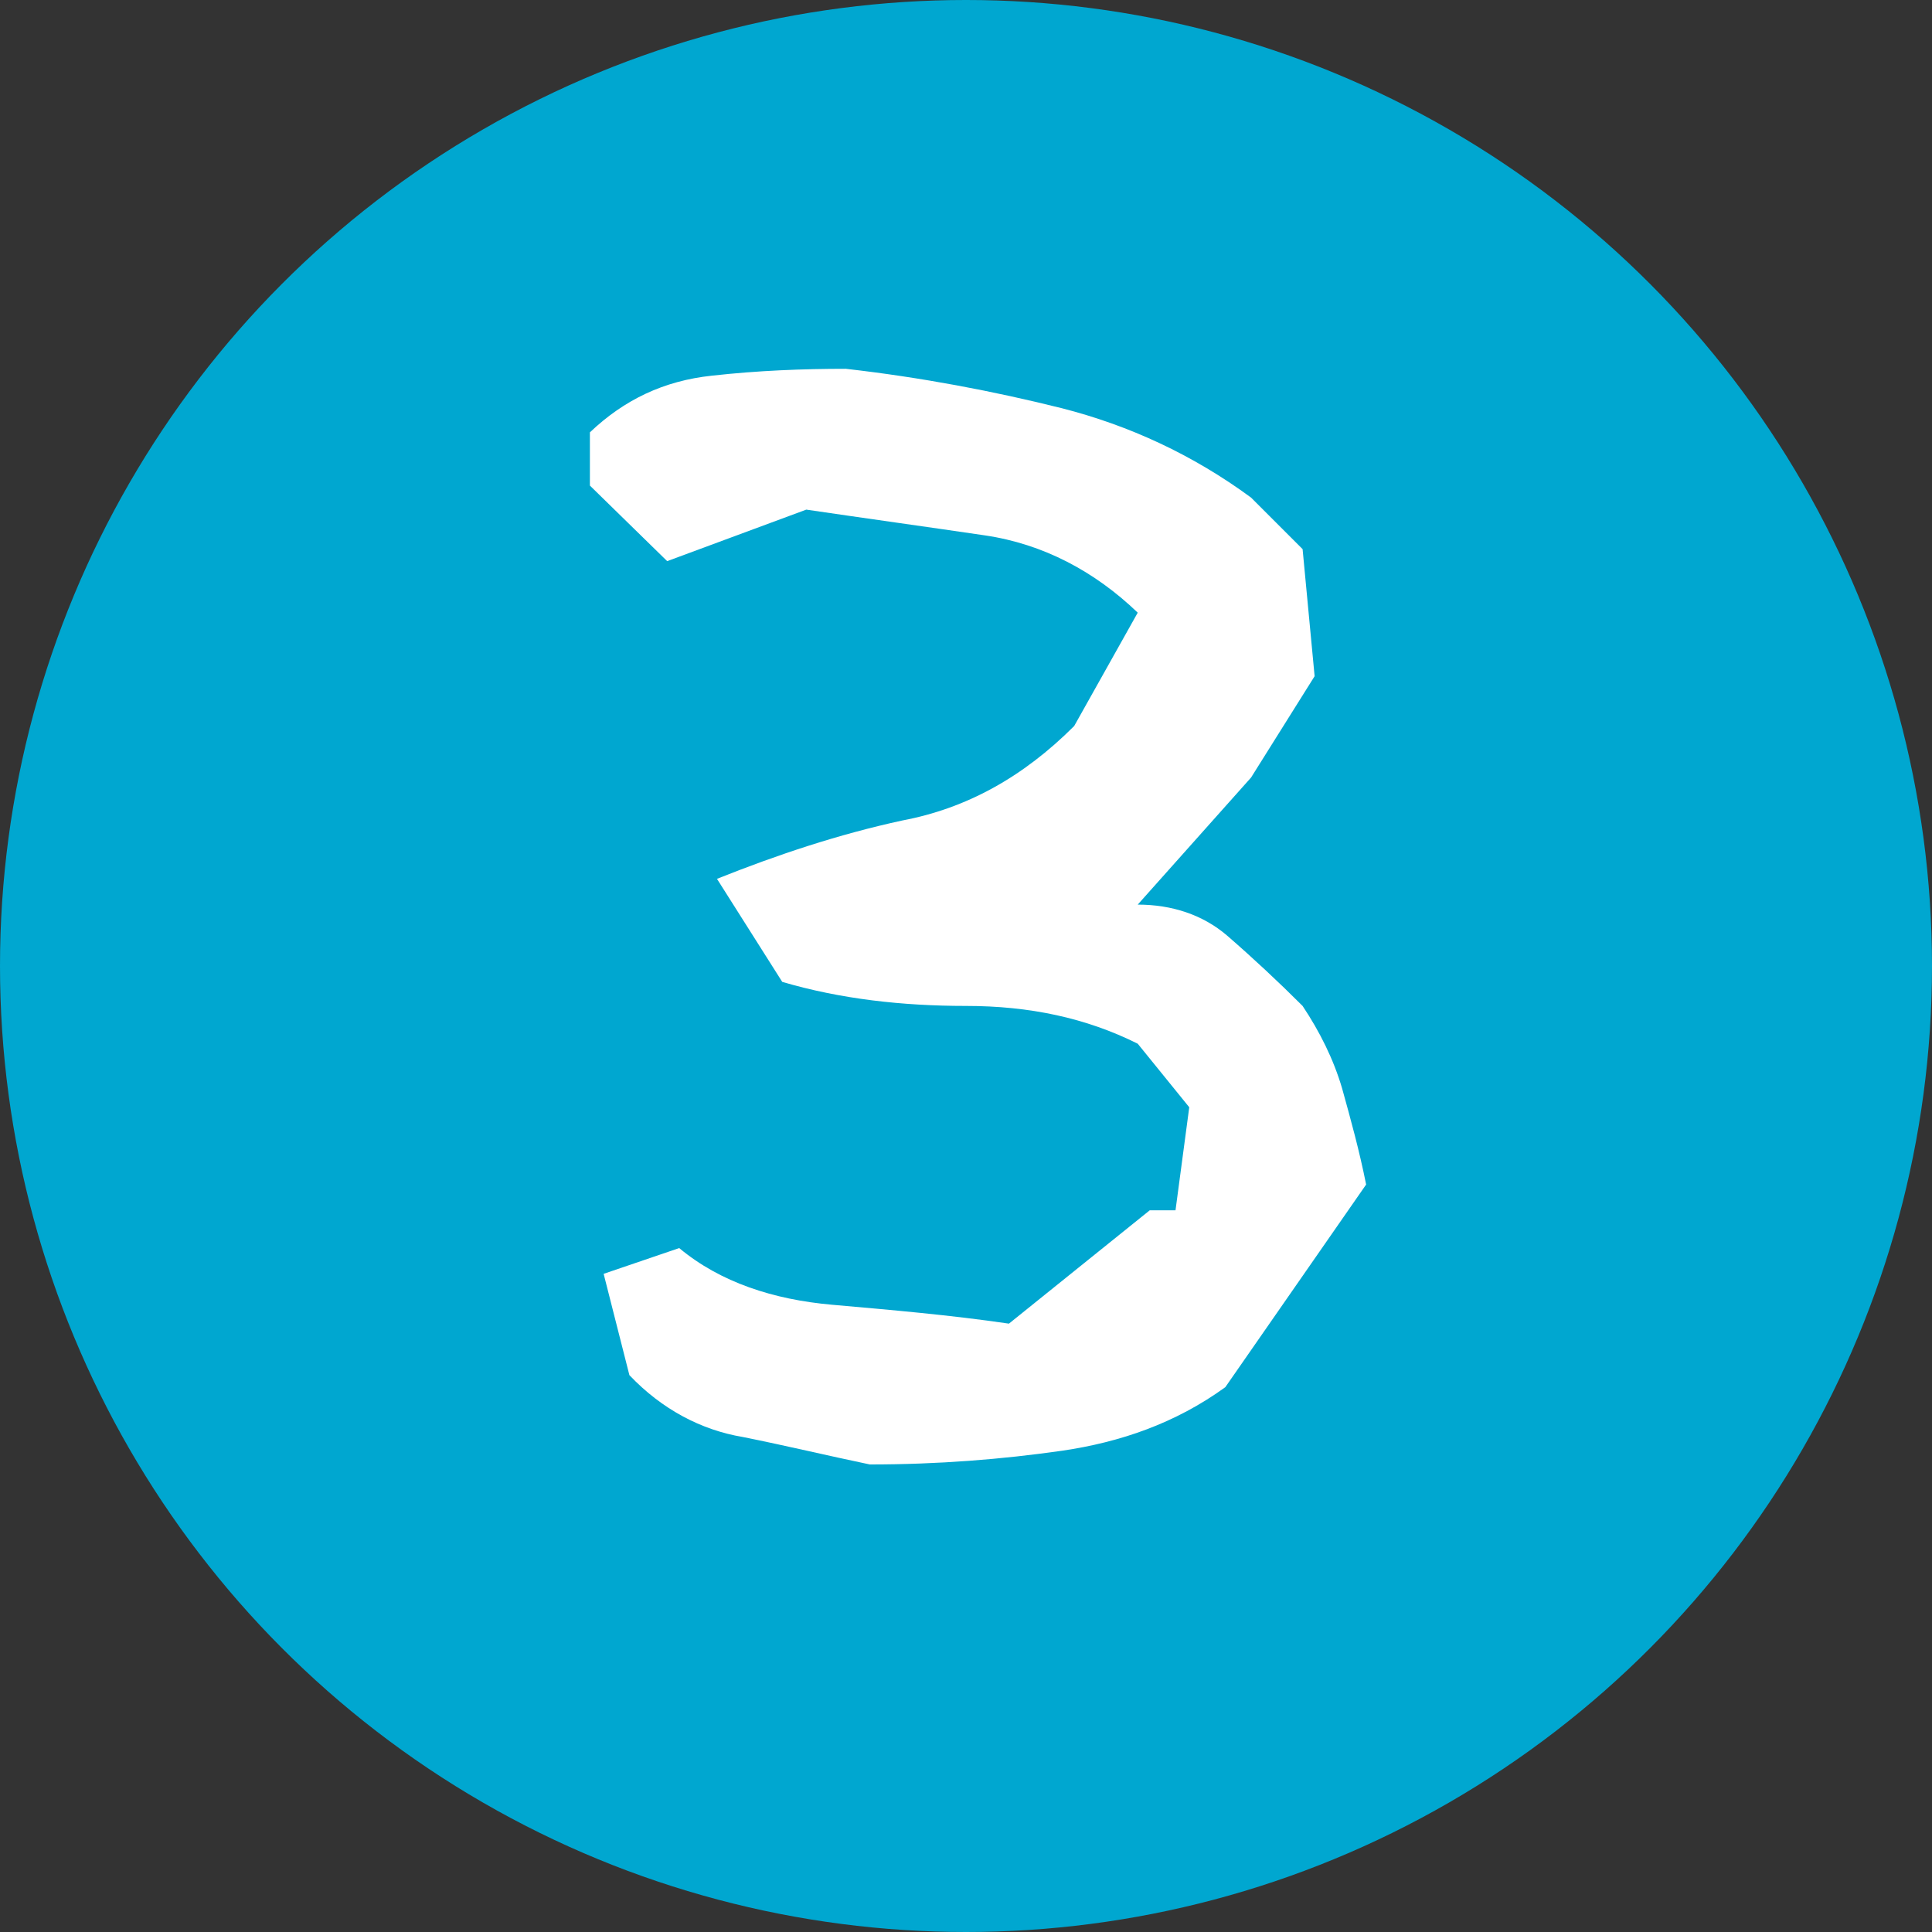 <?xml version="1.0" encoding="UTF-8"?>
<svg id="_レイヤー_2" data-name="レイヤー 2" xmlns="http://www.w3.org/2000/svg" viewBox="0 0 45 45">
  <rect x="0" y="0" width="45" height="45" fill="#333333" stroke="none"/>
  <defs>
    <style>
      .cls-1 {
        fill: #00a7d0;
      }

      .cls-2 {
        fill: #fff;
      }
    </style>
  </defs>
  <g id="_レイヤー_1-2" data-name="レイヤー 1">
    <g>
      <circle class="cls-1" cx="22.5" cy="22.5" r="22.5"/>
      <path class="cls-2" d="m17.3,33.47c-.96-.16-1.88-.64-2.64-1.44l-.6-2.36,1.76-.6c.96.8,2.2,1.2,3.56,1.32,1.36.12,2.76.24,4.12.44l3.28-2.64h.6l.32-2.4-1.2-1.48c-1.2-.6-2.52-.88-4-.88s-2.92-.16-4.28-.56l-1.52-2.4c1.4-.56,2.84-1.04,4.32-1.36,1.48-.28,2.8-1,4-2.2l1.48-2.64c-1-.96-2.2-1.6-3.56-1.8-1.36-.2-2.8-.4-4.16-.6l-3.24,1.2-1.8-1.76v-1.24c.8-.76,1.72-1.2,2.84-1.32,1.08-.12,2.12-.16,3.12-.16,1.76.2,3.44.52,5.04.92,1.56.4,3.04,1.08,4.4,2.08l1.2,1.2.28,2.96-1.48,2.36-2.64,2.96c.8,0,1.52.24,2.08.72.6.52,1.2,1.08,1.76,1.64.4.6.72,1.24.92,1.92.2.72.4,1.44.56,2.24l-3.28,4.72c-1.16.84-2.44,1.28-3.8,1.48-1.4.2-2.88.32-4.48.32-.96-.2-1.96-.44-2.96-.64Z"/>
    </g>
  </g>
</svg>